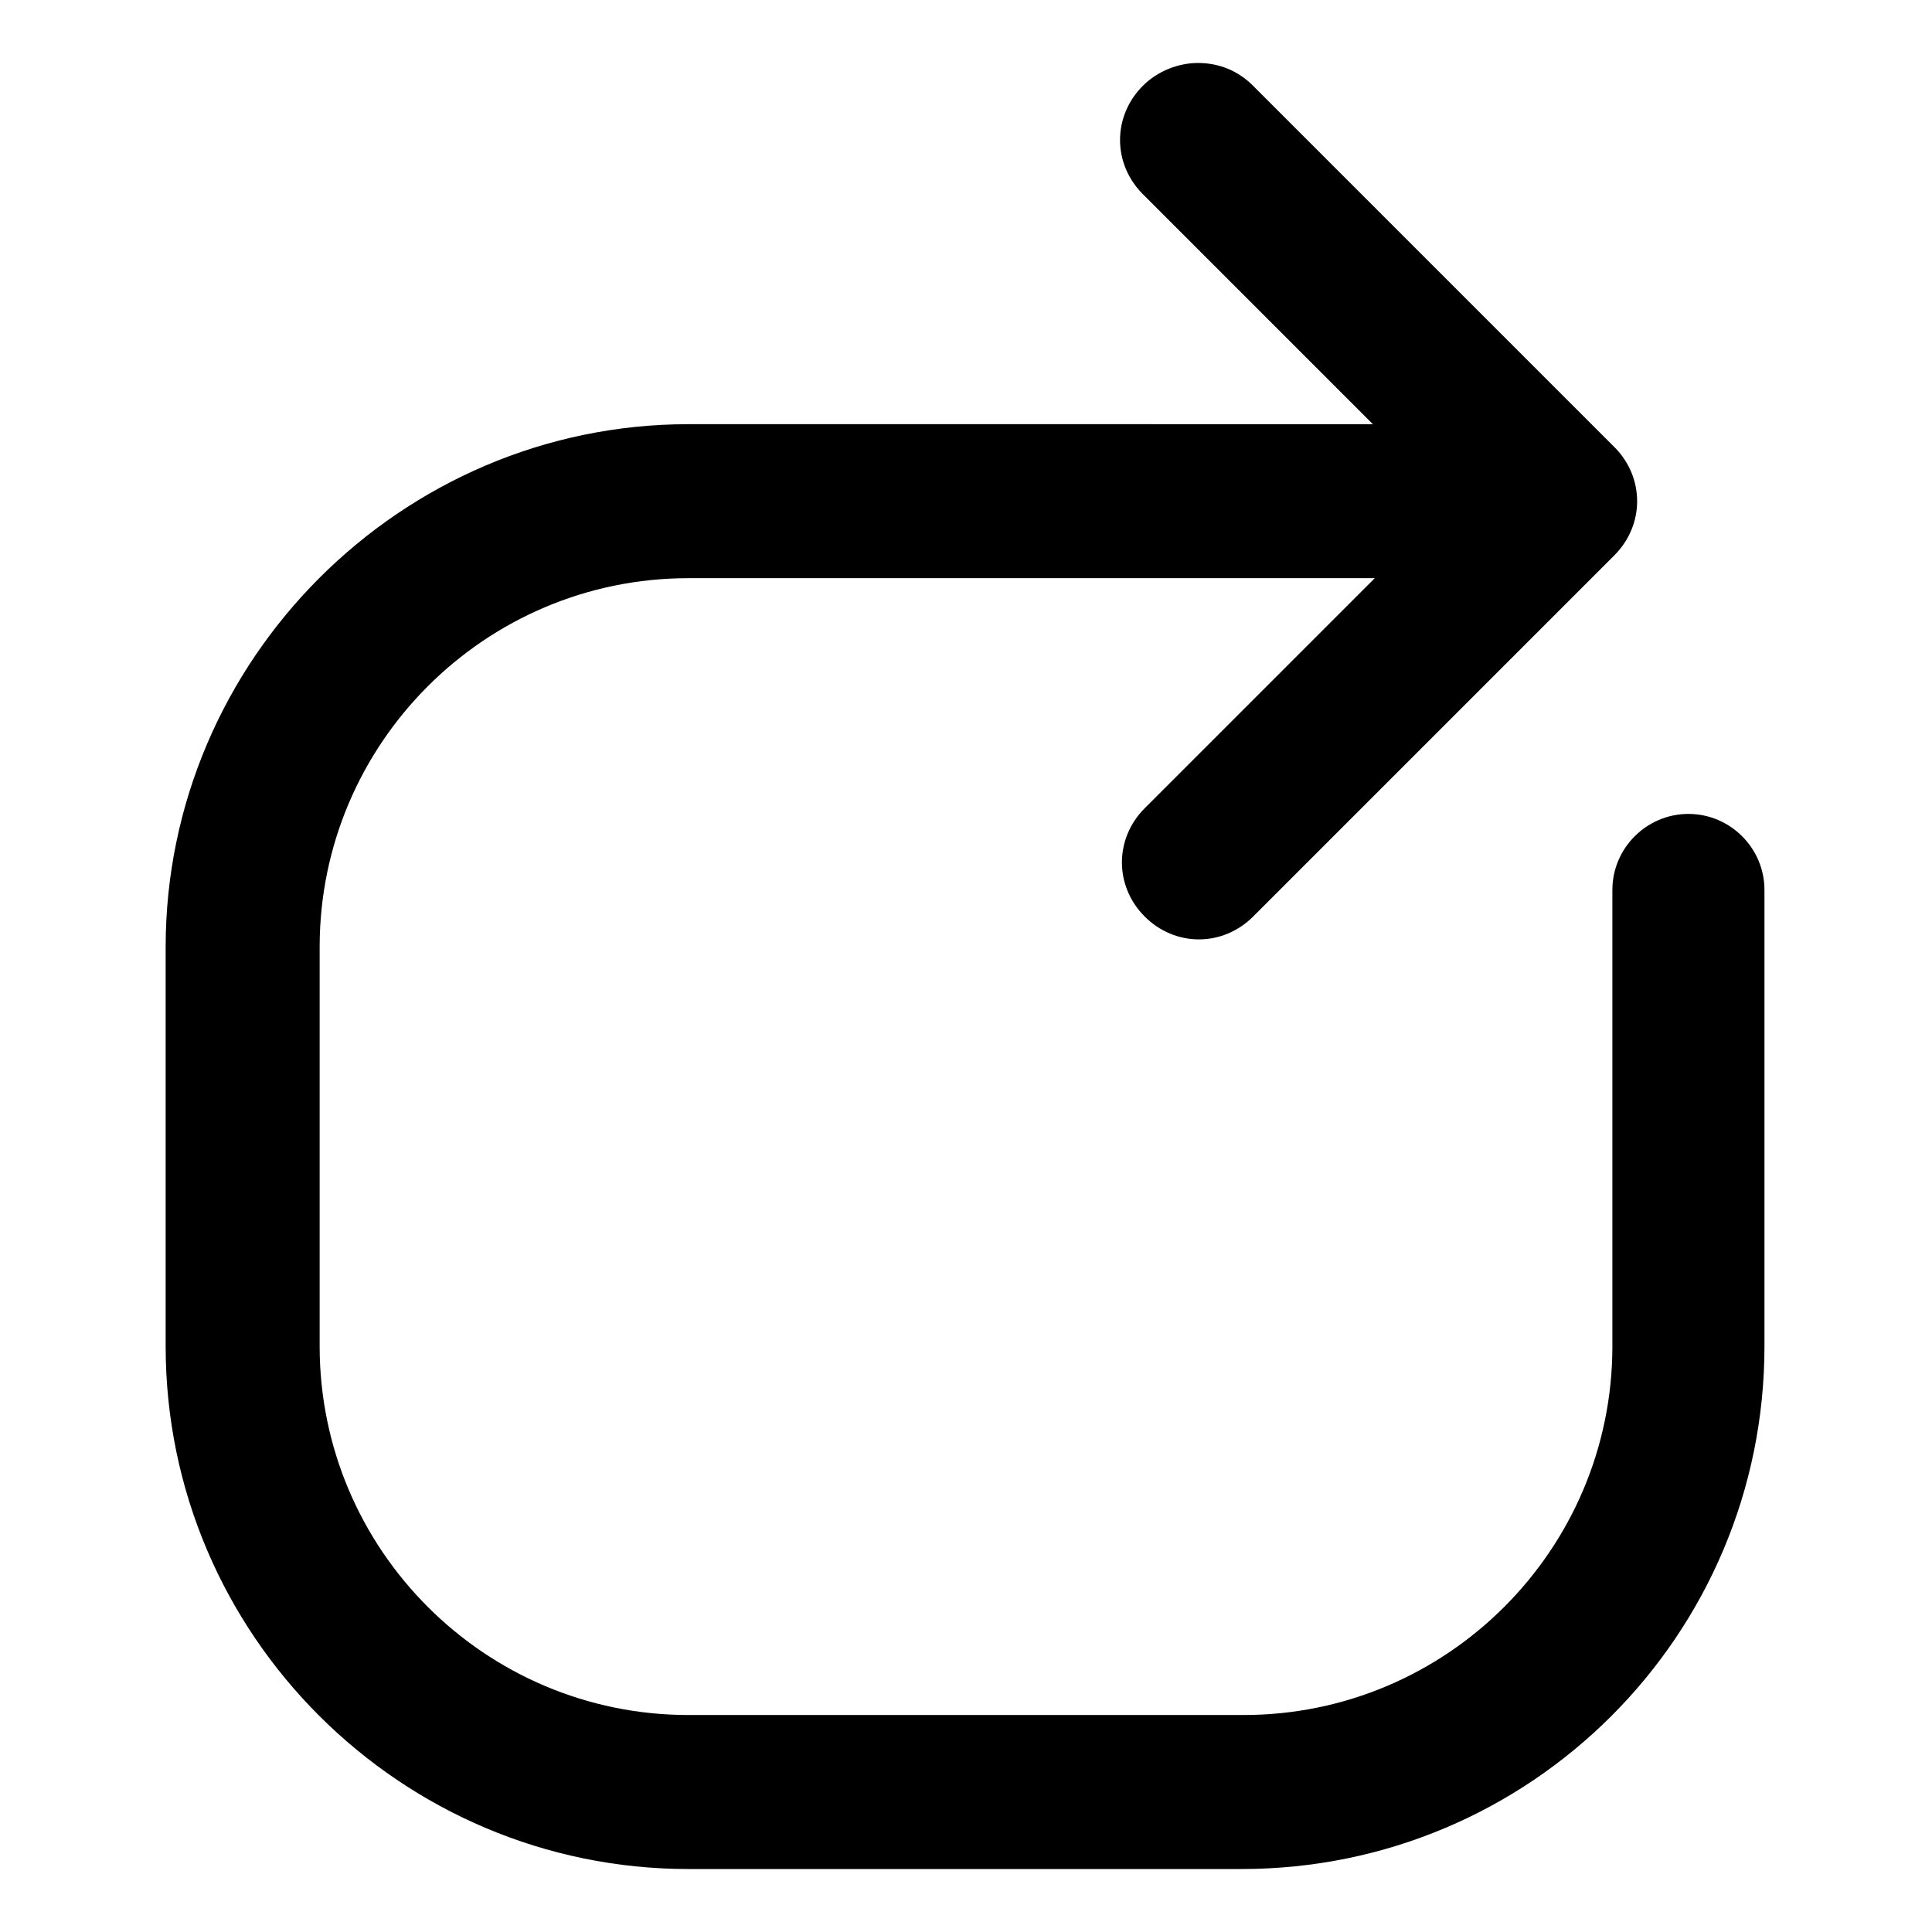 <?xml version="1.0" encoding="UTF-8"?>
<!-- Uploaded to: ICON Repo, www.iconrepo.com, Generator: ICON Repo Mixer Tools -->
<svg fill="#000000" width="800px" height="800px" version="1.1" viewBox="144 144 512 512" xmlns="http://www.w3.org/2000/svg">
 <path d="m326.44 639.31h146.61c76.578 0 138.55-61.969 138.55-138.55v-120.91c0-11.082-9.07-20.152-20.152-20.152-11.082 0-20.152 9.07-20.152 20.152v120.91c0 53.906-43.832 97.738-97.738 97.738h-147.11c-53.906 0-97.738-43.832-97.738-97.738v-105.8c0-53.906 43.832-97.738 97.738-97.738h181.88l-60.961 60.961c-8.062 8.062-8.062 20.656 0 28.719s20.656 8.062 28.719 0l95.723-95.723c8.062-8.062 8.062-20.656 0-28.719l-95.723-95.723c-4.031-4.031-9.07-6.047-14.609-6.047-5.039 0-10.578 2.016-14.609 6.047-8.062 8.062-8.062 20.656 0 28.719l60.961 60.961-181.38-0.004c-76.074 0-138.55 62.473-138.55 138.55v105.8c0 76.578 62.473 138.55 138.55 138.55z"/>
</svg>